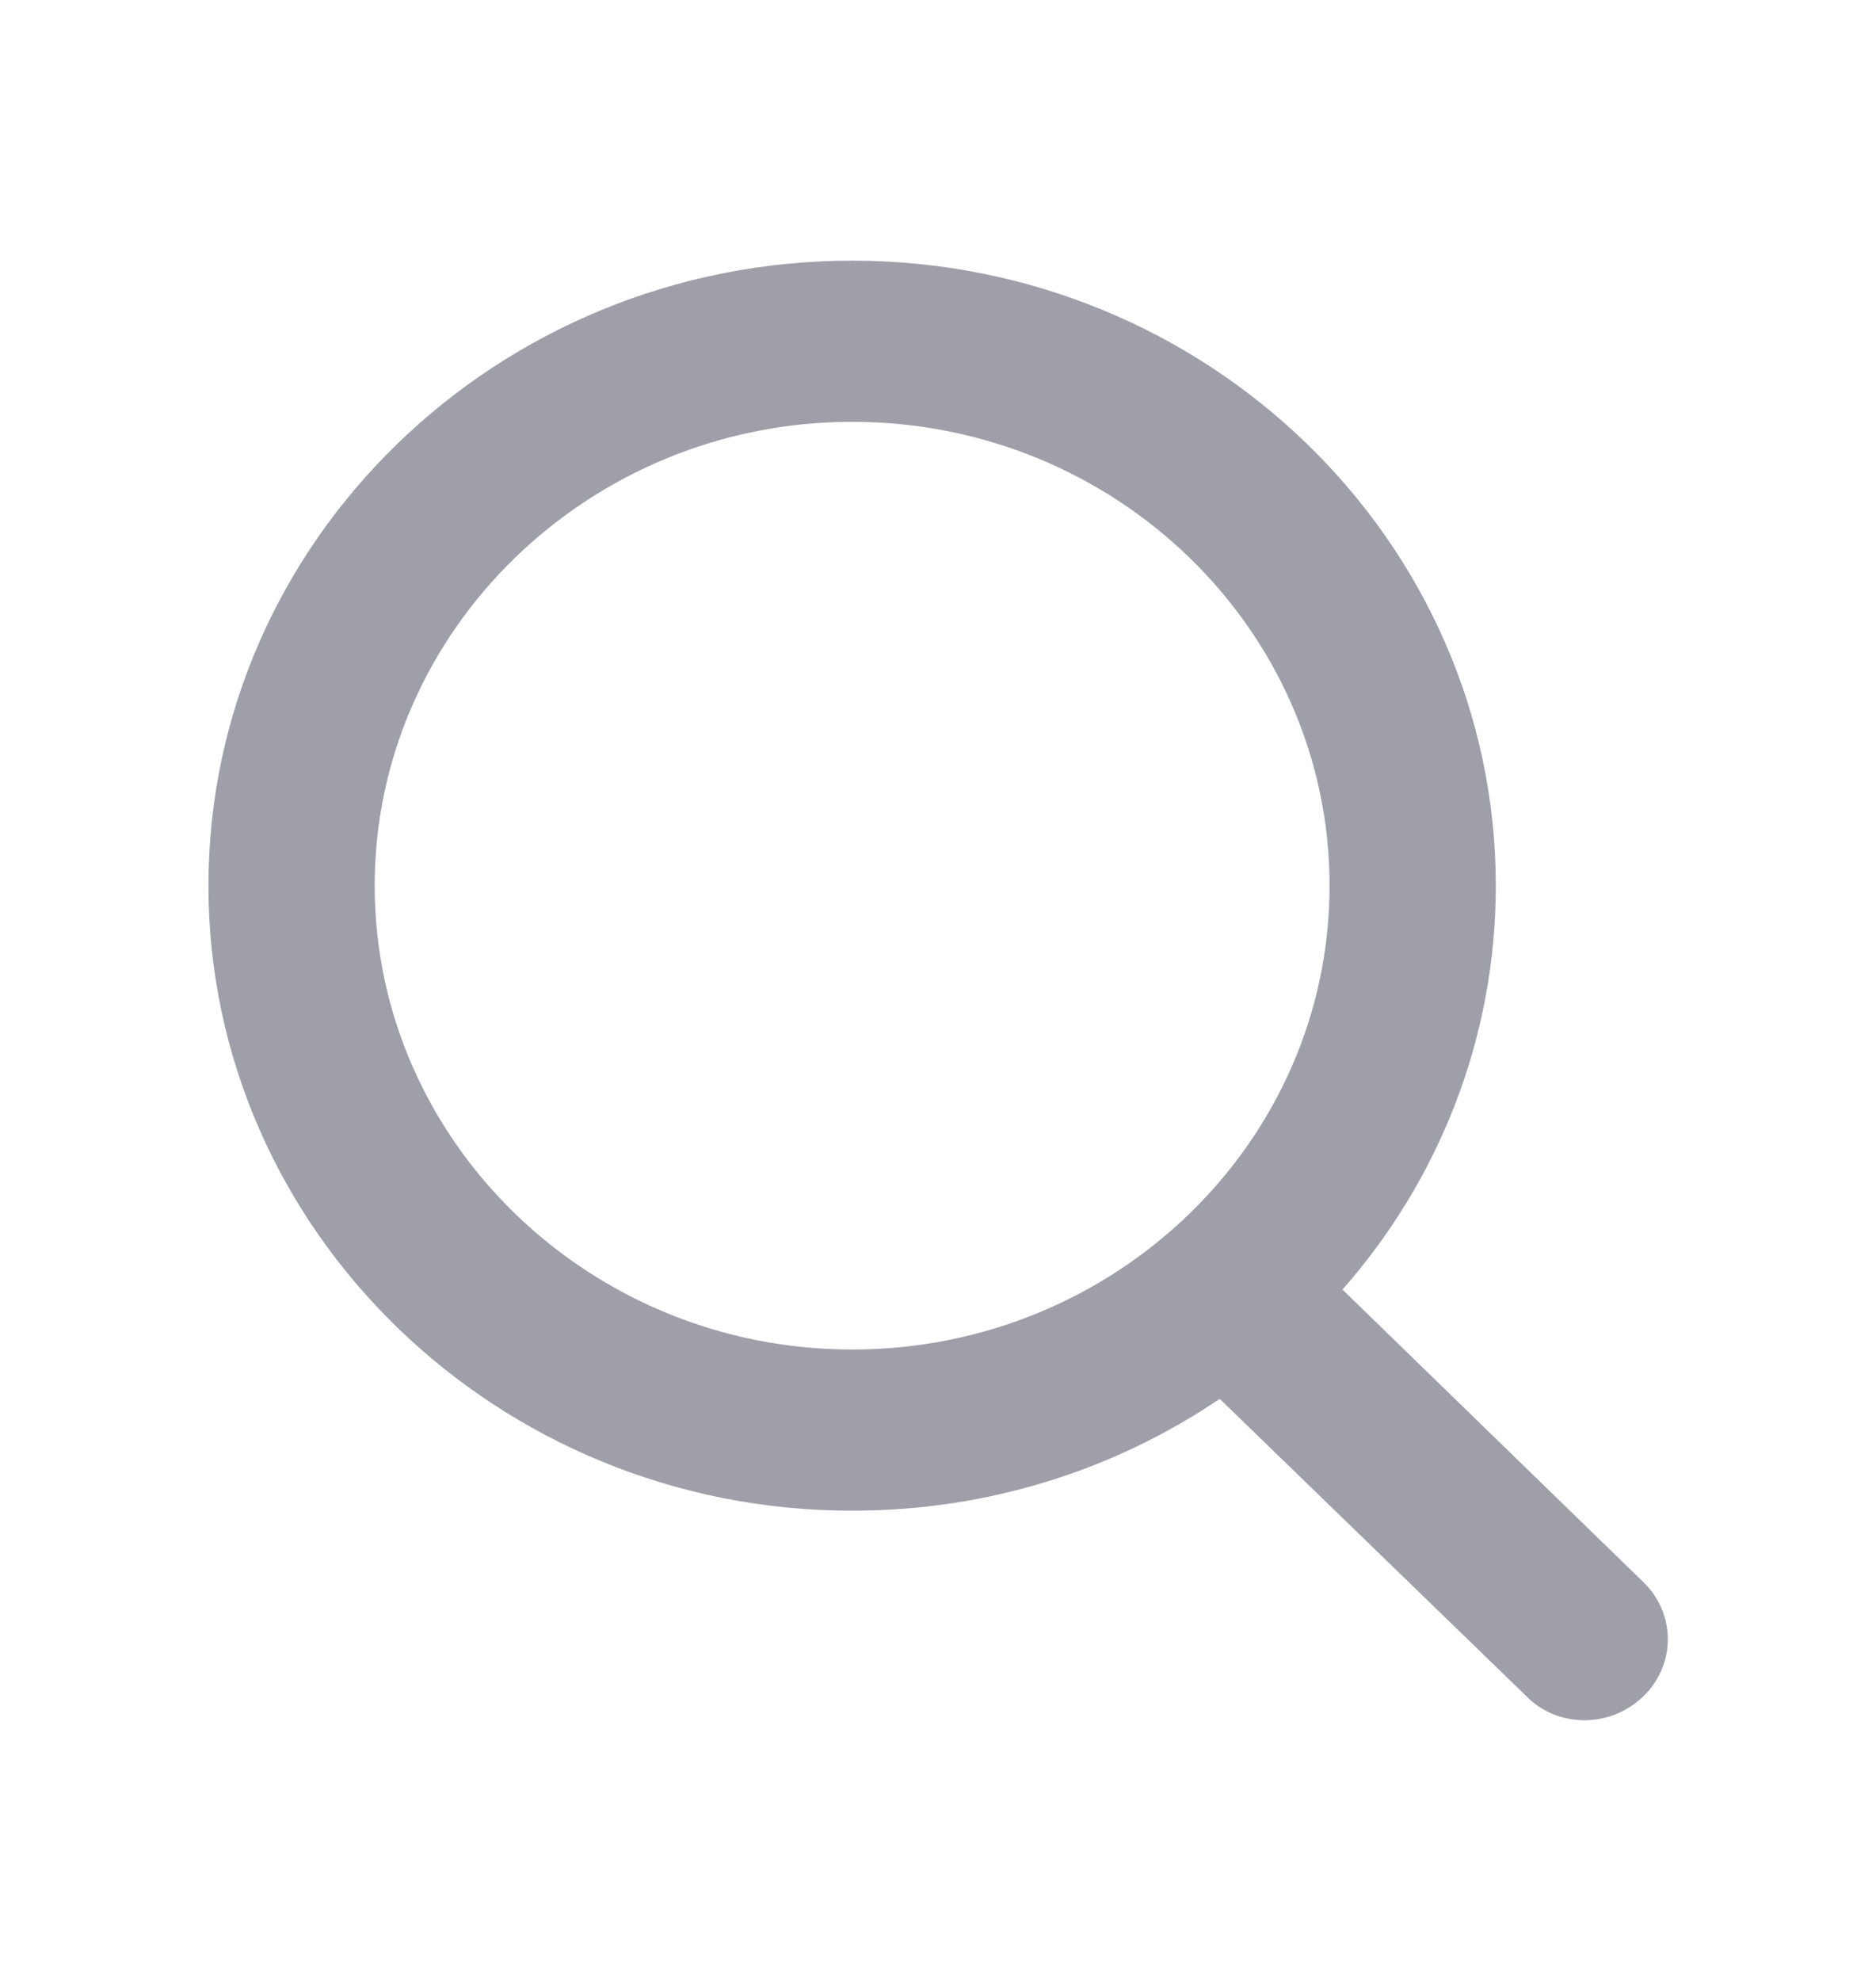 <svg width="18" height="19" viewBox="0 0 18 19" fill="none" xmlns="http://www.w3.org/2000/svg">
<g clip-path="url(#clip0_6312_31836)">
<path d="M15.77 15.177L12.881 12.369C13.803 11.321 14.352 9.964 14.352 8.495C14.352 5.188 11.579 2.5 8.176 2.5C4.773 2.5 2 5.188 2 8.495C2 11.802 4.773 14.49 8.176 14.49C9.487 14.49 10.701 14.095 11.703 13.417L14.644 16.268C14.795 16.423 14.999 16.5 15.203 16.5C15.406 16.5 15.61 16.423 15.77 16.268C16.08 15.967 16.08 15.478 15.77 15.177ZM8.176 12.944C5.651 12.944 3.595 10.943 3.595 8.495C3.595 6.047 5.651 4.046 8.176 4.046C10.701 4.046 12.757 6.039 12.757 8.495C12.757 10.951 10.701 12.944 8.176 12.944Z" fill="#9F9FAA"/>
</g>
<defs>
<clipPath id="clip0_6312_31836">
<rect width="14" height="14" fill="white" transform="translate(2 2.5)"/>
</clipPath>
</defs>
</svg>
